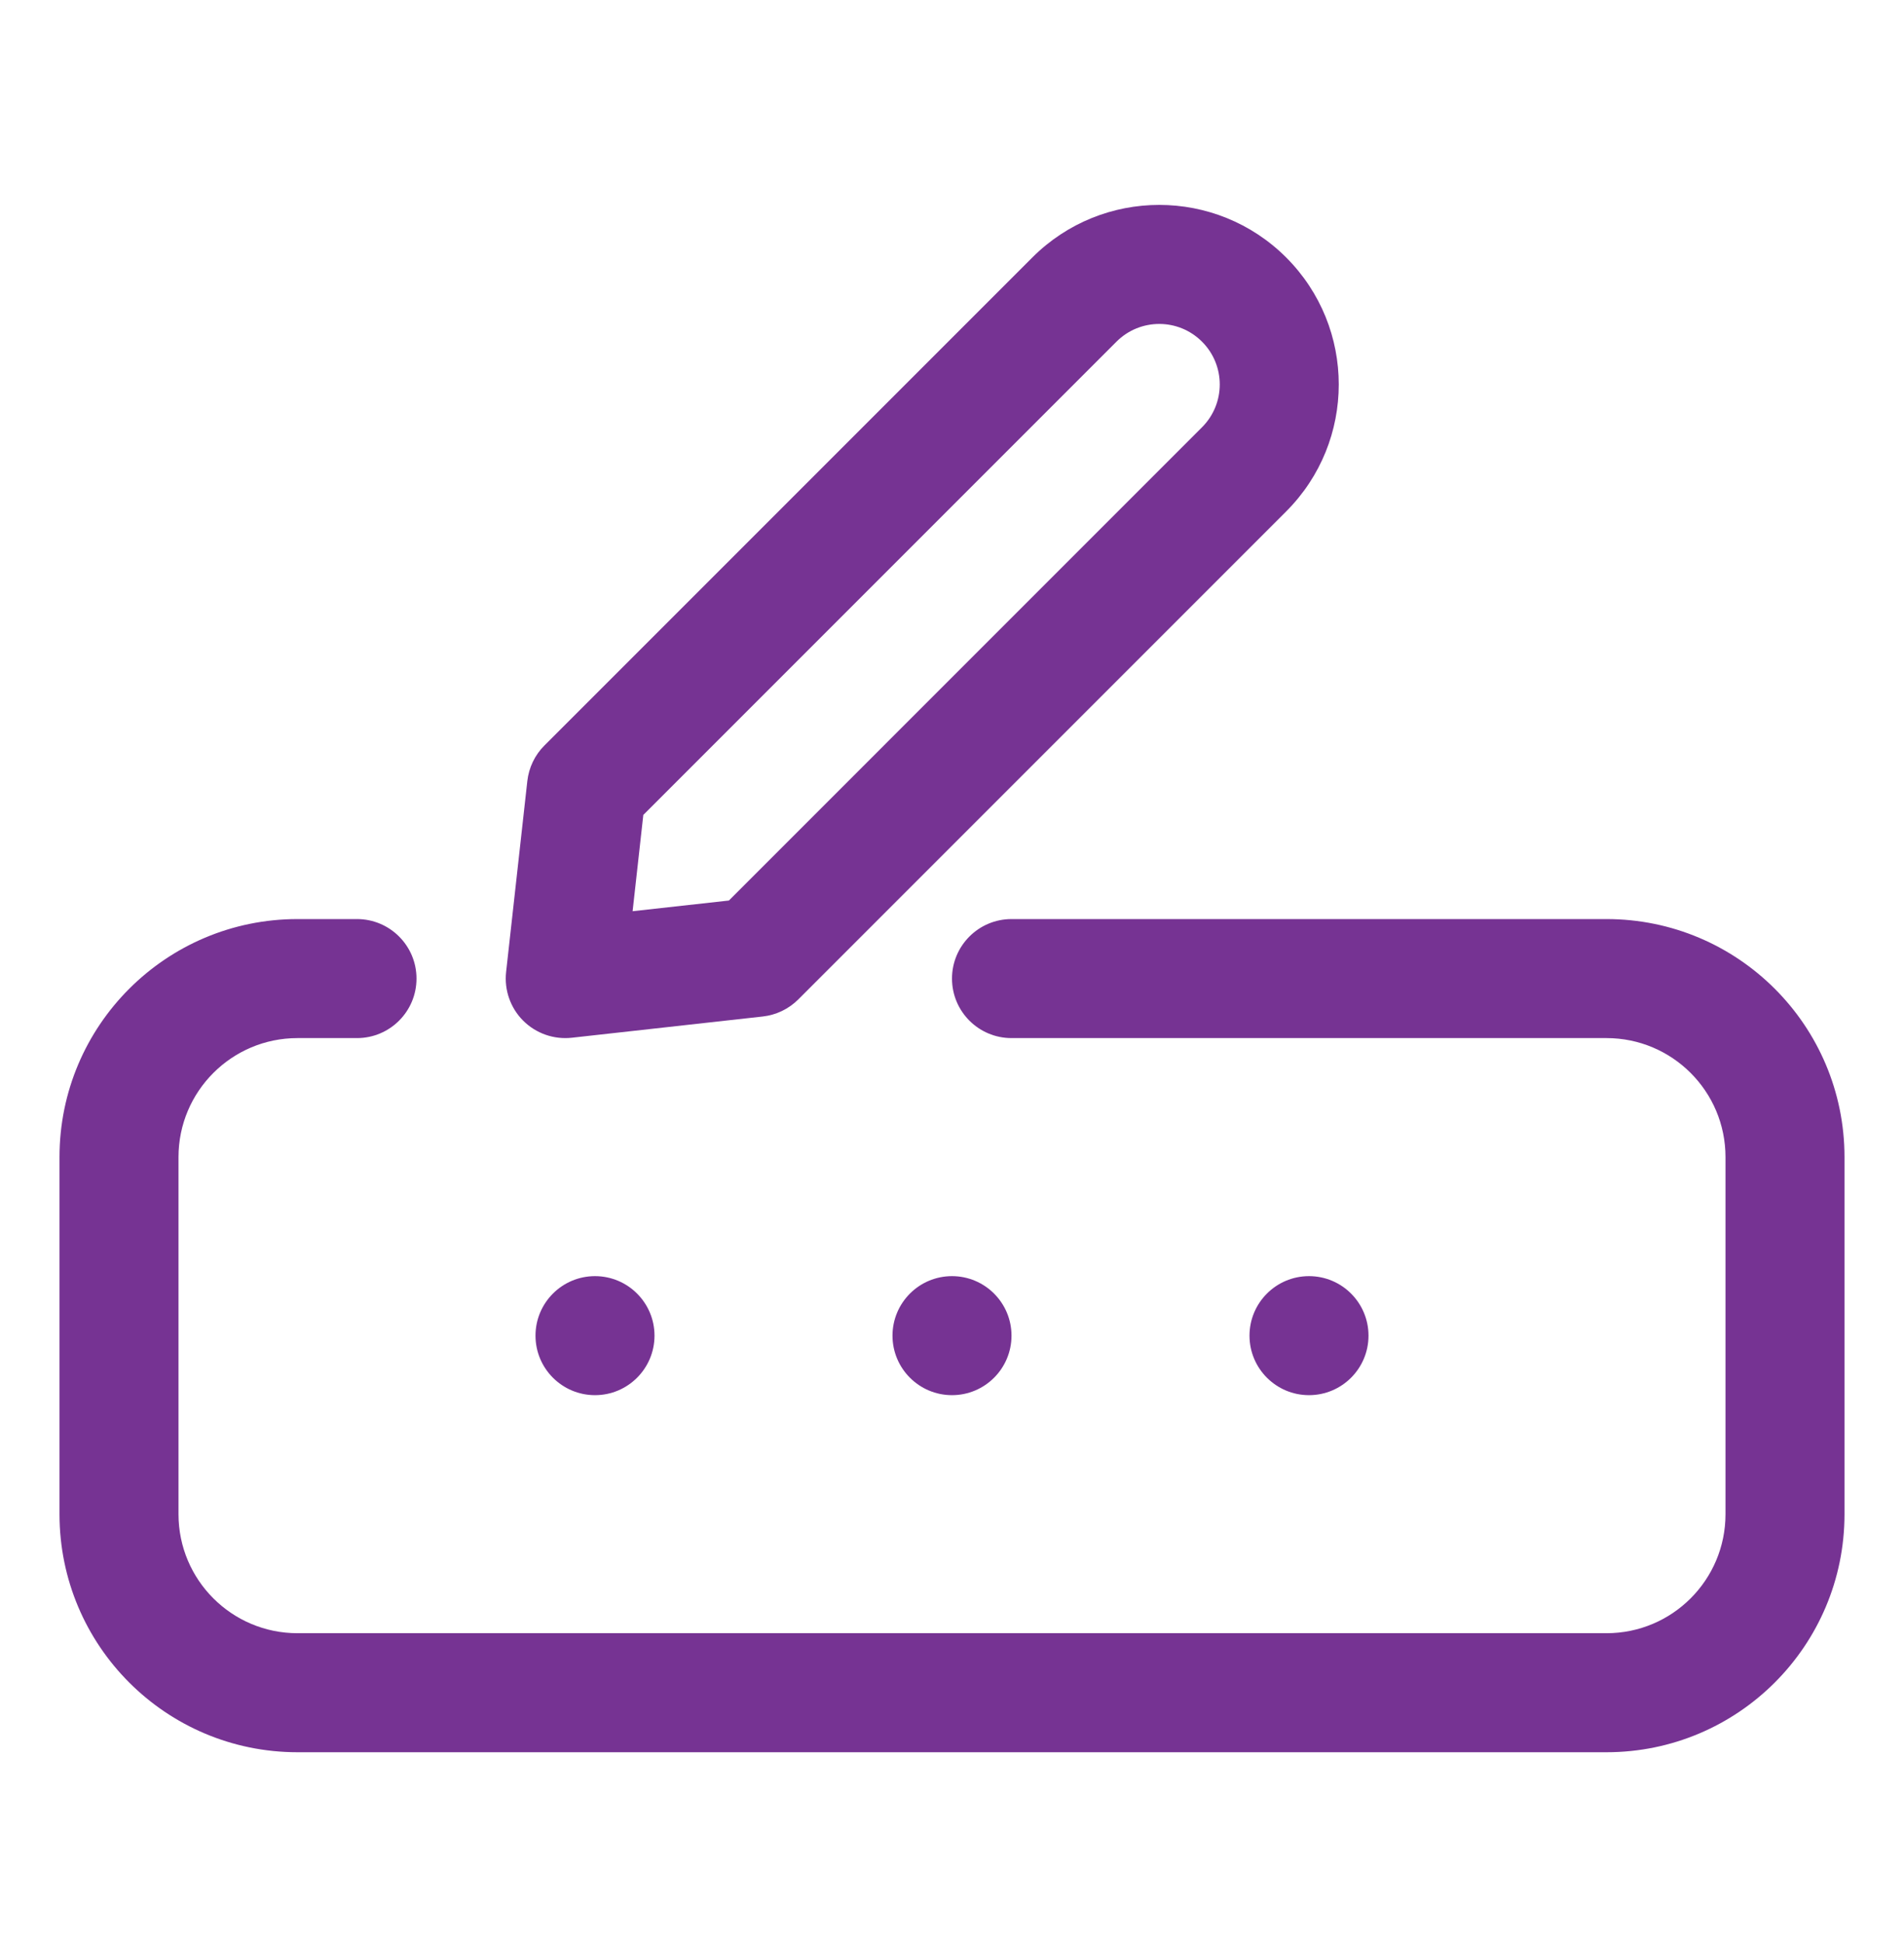 <svg width="48" height="49" viewBox="0 0 48 49" fill="none" xmlns="http://www.w3.org/2000/svg">
<path fill-rule="evenodd" clip-rule="evenodd" d="M26.025 6.49C27.792 4.723 30.657 4.723 32.425 6.49C34.192 8.258 34.192 11.123 32.425 12.89L20.124 25.191C19.883 25.432 19.567 25.583 19.229 25.621L14.416 26.156C13.963 26.206 13.512 26.048 13.189 25.726C12.867 25.404 12.709 24.952 12.759 24.499L13.294 19.686C13.332 19.348 13.483 19.032 13.724 18.791L26.025 6.49ZM30.303 8.612C29.708 8.016 28.742 8.016 28.146 8.612L16.218 20.54L15.948 22.967L18.375 22.698L30.303 10.769C30.899 10.173 30.899 9.207 30.303 8.612Z" fill="url(#paint0_linear_52_5729)"/>
<path d="M46.5 38.165C46.5 41.479 43.814 44.165 40.5 44.165H7.5C4.186 44.165 1.5 41.479 1.5 38.165V29.165C1.5 25.851 4.186 23.165 7.5 23.165H9C9.828 23.165 10.5 23.837 10.5 24.665C10.5 25.494 9.828 26.165 9 26.165H7.5C5.843 26.165 4.5 27.508 4.5 29.165V38.165C4.5 39.822 5.843 41.165 7.5 41.165H40.5C42.157 41.165 43.5 39.822 43.5 38.165V29.165C43.5 27.508 42.157 26.165 40.5 26.165H25.5C24.672 26.165 24 25.494 24 24.665C24 23.837 24.672 23.165 25.5 23.165H40.5C43.814 23.165 46.5 25.851 46.5 29.165V38.165Z" fill="url(#paint1_linear_52_5729)"/>
<path d="M15 35.165C15.828 35.165 16.5 34.493 16.5 33.665C16.5 32.837 15.828 32.165 15 32.165C14.172 32.165 13.5 32.837 13.5 33.665C13.5 34.493 14.172 35.165 15 35.165Z" fill="url(#paint2_linear_52_5729)"/>
<path d="M25.5 33.665C25.5 34.493 24.828 35.165 24 35.165C23.172 35.165 22.5 34.493 22.5 33.665C22.5 32.837 23.172 32.165 24 32.165C24.828 32.165 25.5 32.837 25.5 33.665Z" fill="url(#paint3_linear_52_5729)"/>
<path d="M33 35.165C33.828 35.165 34.5 34.493 34.5 33.665C34.5 32.837 33.828 32.165 33 32.165C32.172 32.165 31.5 32.837 31.5 33.665C31.5 34.493 32.172 35.165 33 35.165Z" fill="url(#paint4_linear_52_5729)"/>
<defs>
<linearGradient id="paint0_linear_52_5729" x1="12.75" y1="26.165" x2="38.043" y2="16.959" gradientUnits="userSpaceOnUse">
<stop offset="0.6" stop-color="#763393"/>
</linearGradient>
<linearGradient id="paint1_linear_52_5729" x1="1.5" y1="44.165" x2="39.664" y2="14.4" gradientUnits="userSpaceOnUse">
<stop offset="0.6" stop-color="#763393"/>
</linearGradient>
<linearGradient id="paint2_linear_52_5729" x1="13.5" y1="35.165" x2="17.113" y2="33.85" gradientUnits="userSpaceOnUse">
<stop offset="0.6" stop-color="#763393"/>
</linearGradient>
<linearGradient id="paint3_linear_52_5729" x1="22.5" y1="35.165" x2="26.113" y2="33.85" gradientUnits="userSpaceOnUse">
<stop offset="0.6" stop-color="#763393"/>
</linearGradient>
<linearGradient id="paint4_linear_52_5729" x1="31.5" y1="35.165" x2="35.113" y2="33.85" gradientUnits="userSpaceOnUse">
<stop offset="0.6" stop-color="#763393"/>
</linearGradient>
</defs>
</svg>
